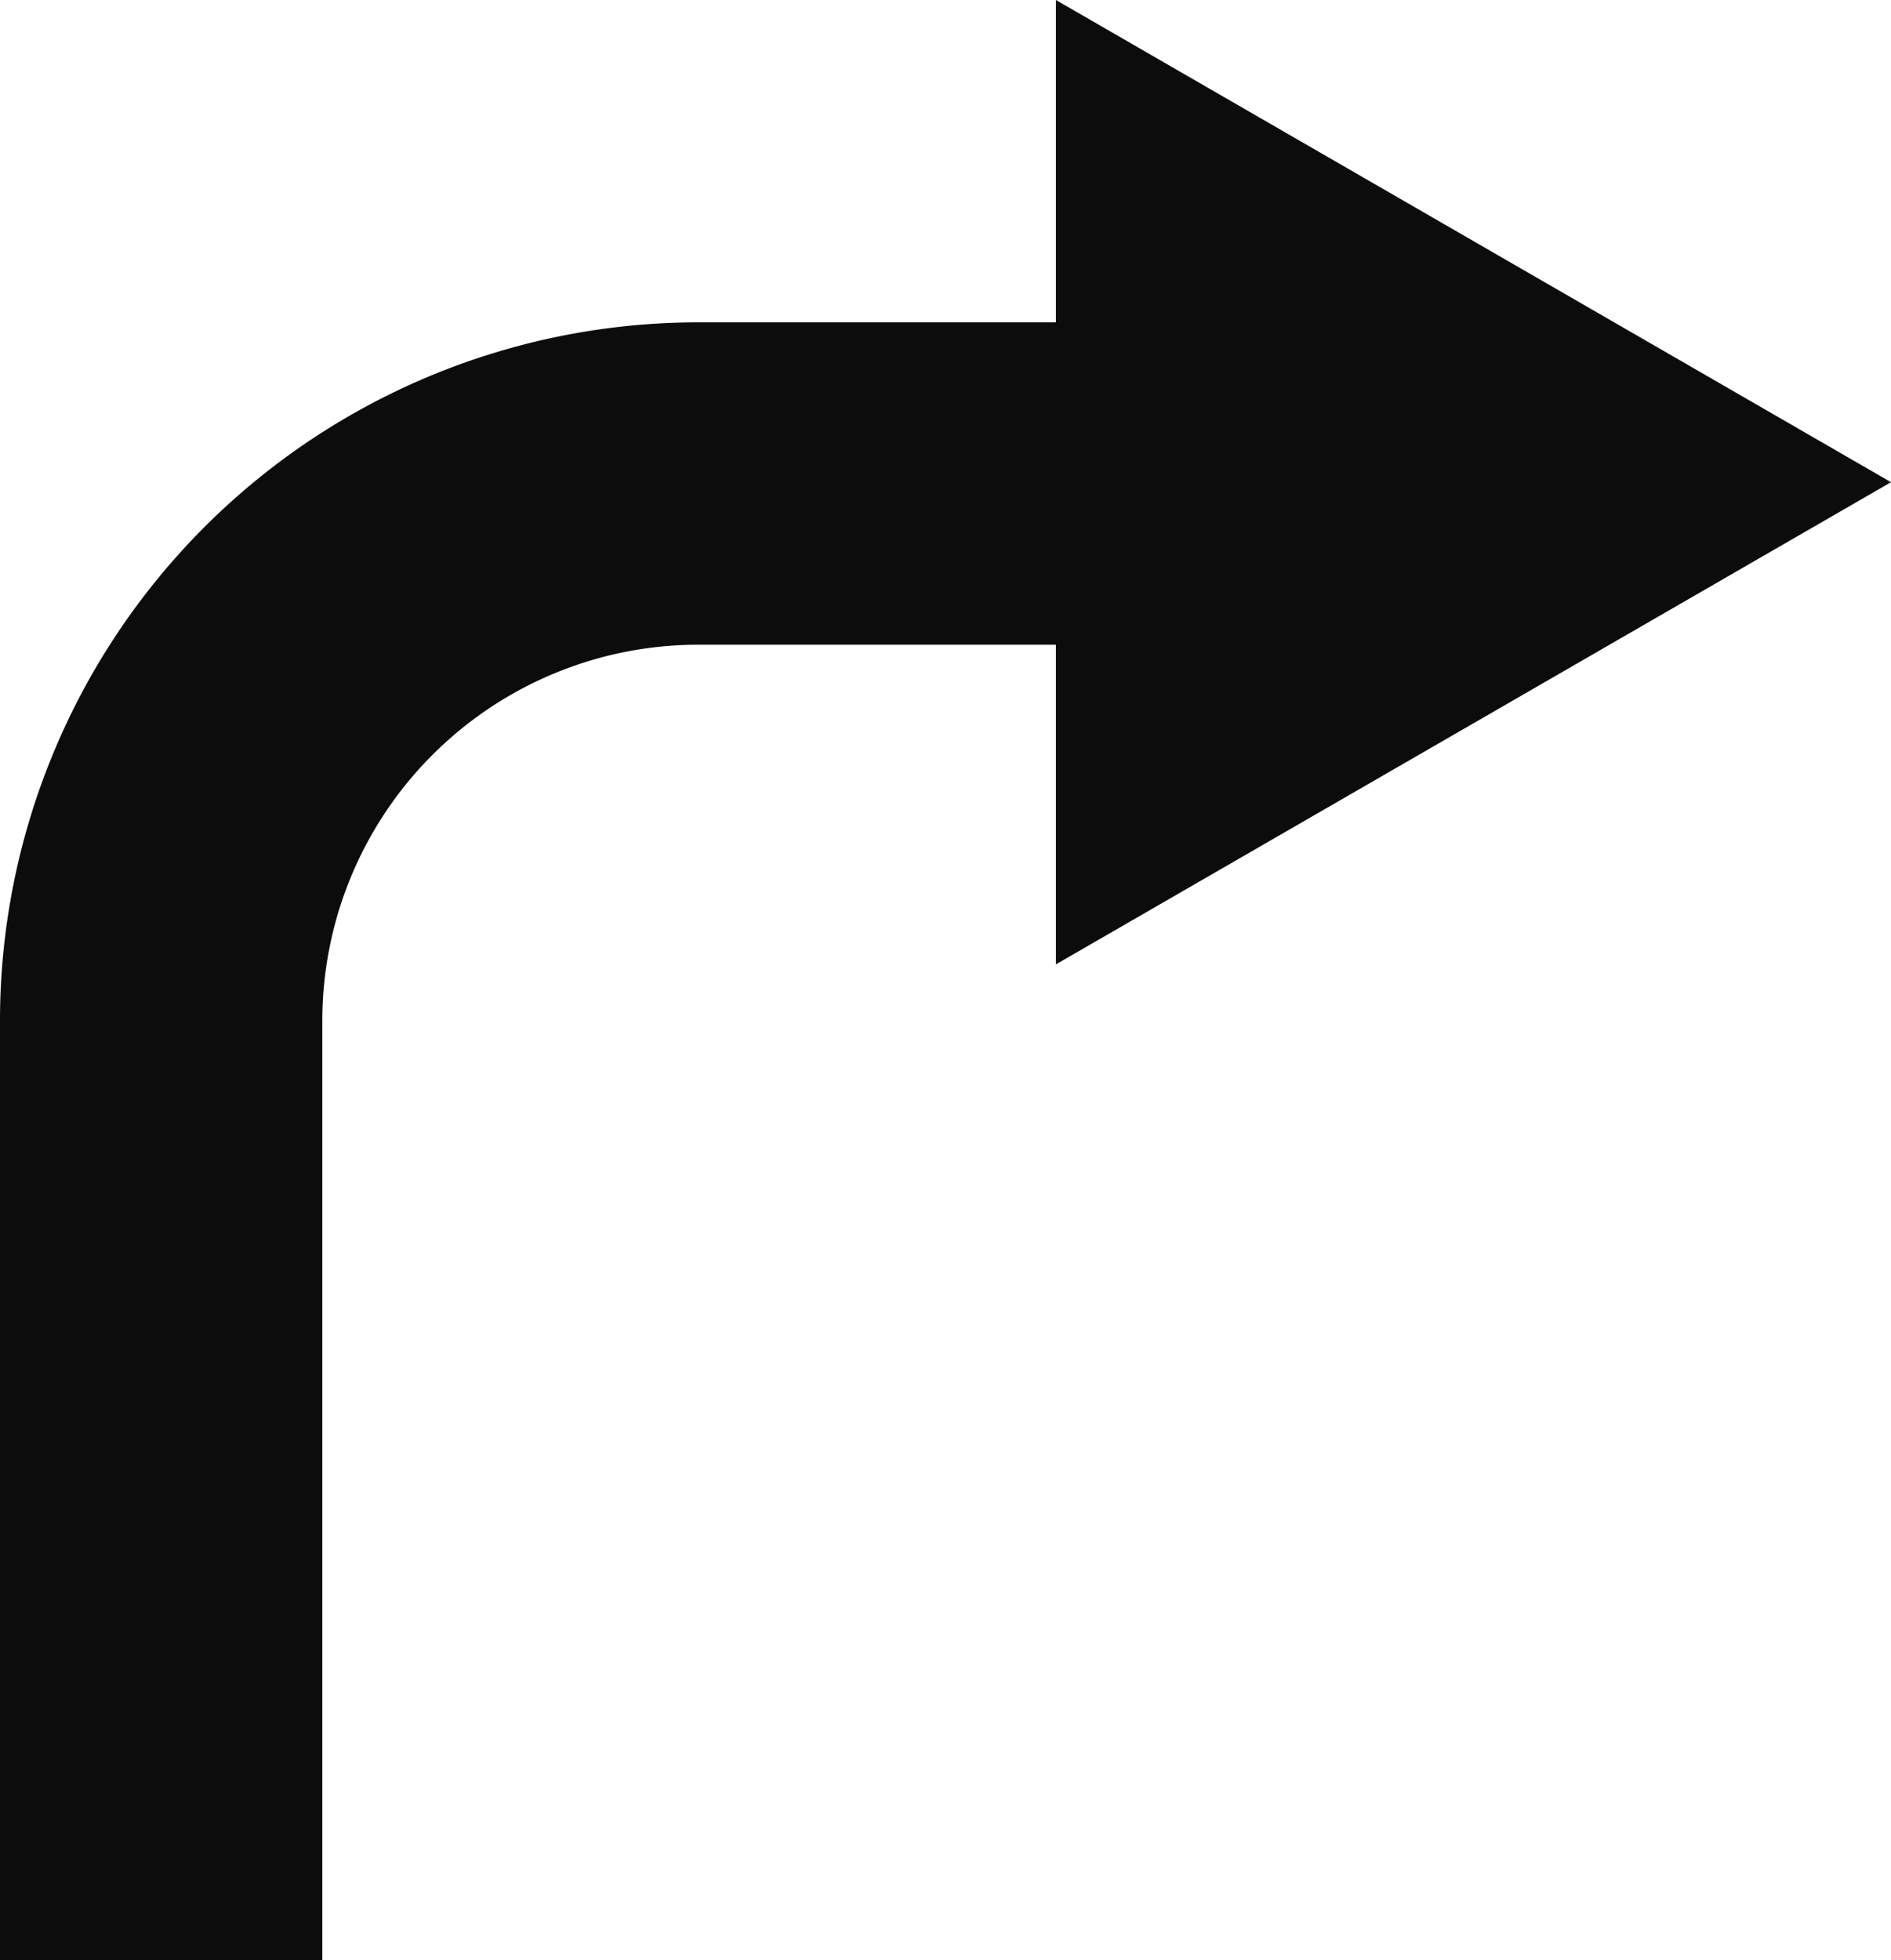 <svg xmlns="http://www.w3.org/2000/svg" viewBox="0 0 70.4 72.97"><defs><style>.cls-1{fill:none;stroke:#0c0c0c;stroke-miterlimit:10;stroke-width:12px;}.cls-2{fill:#0c0c0c;}</style></defs><title>flechasdireccion</title><g id="Capa_4" data-name="Capa 4"><path class="cls-1" d="M6,73V38A20,20,0,0,1,26,18H44.56"/><polygon class="cls-2" points="39.31 35.9 70.4 17.95 39.31 0 39.31 35.9"/></g></svg>